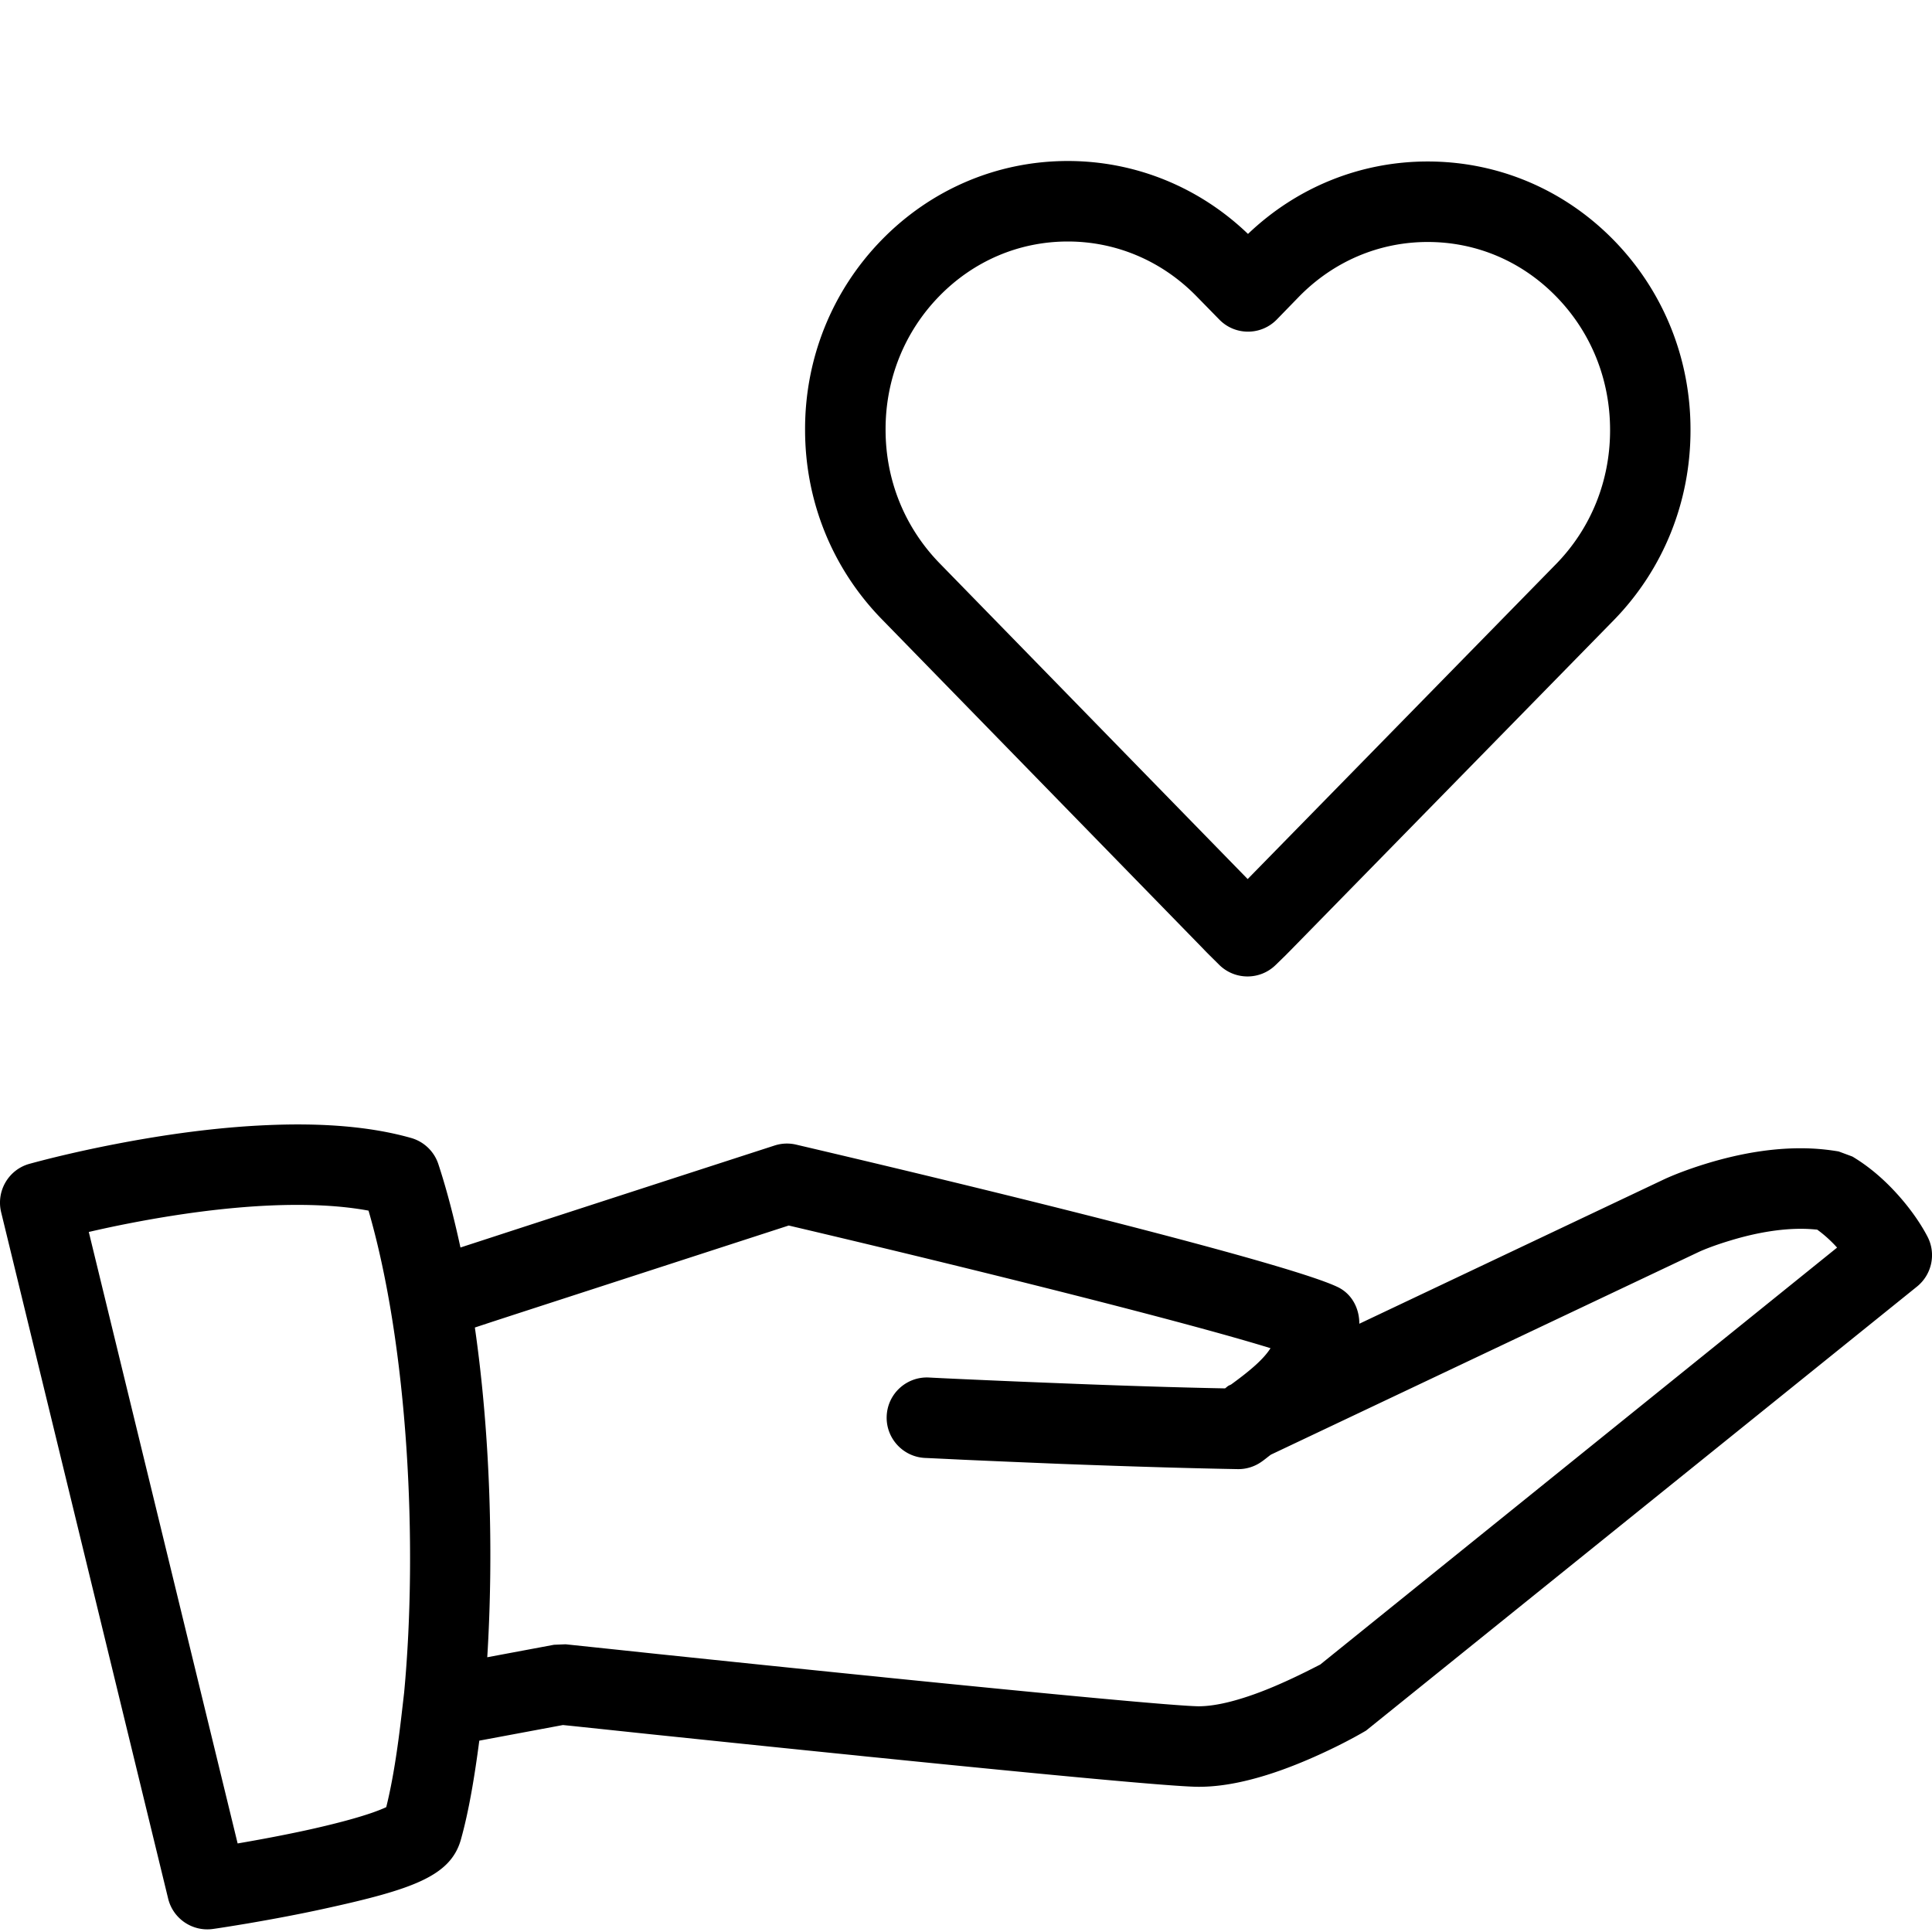 <svg xmlns="http://www.w3.org/2000/svg" viewBox="0 0 768 768"><path d="M766.208 491.584c-2.72-5.248-7.552-12.448-14.624-19.68-4.608-4.704-9.664-8.832-15.232-12.16l-5.44-2.016a89.786 89.786 0 0 0-10.304-1.152c-13.856-.704-28.192 1.664-42.336 5.984-7.392 2.272-13.184 4.576-16.704 6.208l-121.216 57.44c.032-6.112-2.976-11.904-8.608-14.592-17.312-8.352-115.808-33.312-215.264-56.608a15.955 15.955 0 0 0-8.576.352 90840.166 90840.166 0 0 0-104.928 34.048c-11.744 3.84-15.136 4.928-19.936 6.496-2.56-11.776-5.44-22.976-8.8-33.184a16.009 16.009 0 0 0-10.848-10.368c-16.16-4.576-35.424-6.048-57.28-5.088-19.296.832-39.744 3.552-60.384 7.552a514.514 514.514 0 0 0-24.448 5.344 406.853 406.853 0 0 0-9.632 2.496c-8.288 2.336-13.216 10.816-11.2 19.2l66.4 272.896c1.952 8 9.696 13.216 17.856 12.032 2.784-.384 7.584-1.152 13.728-2.176 10.272-1.76 20.512-3.68 30.144-5.792 35.616-7.776 50.656-13.056 54.688-27.744 3.104-11.104 5.376-24.704 7.264-39.136l33.248-6.208c1.248.128 3.264.32 7.744.8 10.976 1.152 16.96 1.792 26.656 2.816 27.712 2.88 55.712 5.792 82.336 8.48 4.224.448 4.224.448 8.48.864 70.688 7.168 115.872 11.36 126.688 11.584 6.88.096 14.208-.96 22.016-3.008 7.648-1.984 15.552-4.864 23.616-8.384 9.312-4.064 16.96-8.128 21.728-10.944l219.008-176.512c5.92-4.8 7.68-13.088 4.16-19.84zm-606.56 189.92c-1.568 13.6-3.488 26.368-6.112 36.864-1.344.64-3.136 1.344-5.28 2.112-6.496 2.272-15.584 4.672-26.496 7.072-8.672 1.888-17.952 3.648-27.296 5.248L35.296 489.728a445.894 445.894 0 0 1 16.544-3.52c19.168-3.712 38.112-6.24 55.648-7.008 14.848-.64 28 0 39.008 2.048 15.648 53.888 19.712 132.512 14.144 191.68l-.992 8.576zM524.8 661.696c-1.824.896-8.384 4.384-16.32 7.84-6.624 2.912-13.024 5.216-18.848 6.752-5.216 1.376-9.76 2.016-13.376 1.984-9.408-.192-55.36-4.48-124.032-11.424-4.256-.448-4.256-.448-8.48-.864-26.56-2.688-54.56-5.6-82.24-8.48-9.664-1.024-15.648-1.664-26.624-2.816l-10.048-1.056-4.608.192-26.528 4.96c2.56-41.376 1.216-88.384-4.928-131.072 7.552-2.496 9.536-3.136 24.096-7.872 28.704-9.312 62.304-20.224 100.672-32.672 77.344 18.176 159.104 38.72 191.52 48.768-2.784 4.352-7.808 8.704-15.68 14.432l-.896.416c-.576.288-.96.768-1.504 1.12-7.104-.128-14.592-.32-22.464-.544a3787.08 3787.08 0 0 1-41.536-1.44 5812.245 5812.245 0 0 1-38.272-1.6c-7.2-.32-12.544-.576-15.424-.736-8.832-.448-16.352 6.336-16.8 15.168-.448 8.832 6.368 16.352 15.168 16.8 2.976.128 8.32.384 15.616.736 12.096.544 25.088 1.088 38.464 1.632 14.464.544 28.544 1.024 41.856 1.408 10.048.288 19.552.512 28.352.672a16.01 16.01 0 0 0 9.376-2.816c1.536-1.056 2.496-1.92 3.904-2.944l169.952-80.512c2.176-1.024 6.624-2.784 12.48-4.544 10.848-3.328 21.728-5.12 31.36-4.64 1.152.064 2.272.16 3.36.256 2.176 1.568 4.288 3.392 6.336 5.472.544.544 1.056 1.12 1.568 1.664L524.8 661.696zm-46.752-284.8c1.28 1.344 1.28 1.344 3.04 3.104a642.748 642.748 0 0 1 3.584 3.552c6.208 6.112 16.16 6.144 22.4.064.896-.864.896-.864 3.712-3.616 1.664-1.664 1.664-1.664 3.072-3.104L641.472 246.56C661.184 226.368 672 199.52 672 171.072c.096-28.416-10.72-55.264-30.368-75.456-19.744-20.256-46.08-31.424-74.112-31.424-26.72 0-52 10.24-71.424 28.8C476.672 74.336 451.264 64 424.48 64c-27.968 0-54.336 11.2-74.048 31.424-19.648 20.16-30.496 47.04-30.4 75.456 0 28.384 10.848 55.168 30.592 75.36l127.424 130.656zM373.344 117.76C387.072 103.68 405.184 96 424.48 96s37.536 7.776 51.264 21.888l8.928 9.12c6.272 6.464 16.64 6.432 22.912-.032l8.736-8.992c13.76-14.08 31.904-21.792 51.232-21.792 19.36 0 37.44 7.68 51.136 21.76 13.824 14.176 21.376 32.96 21.344 53.088 0 20.16-7.616 38.976-21.44 53.152L495.968 349.44 373.504 223.904c-13.856-14.24-21.472-32.992-21.472-53.056-.064-20.096 7.52-38.944 21.312-53.088z"/></svg>